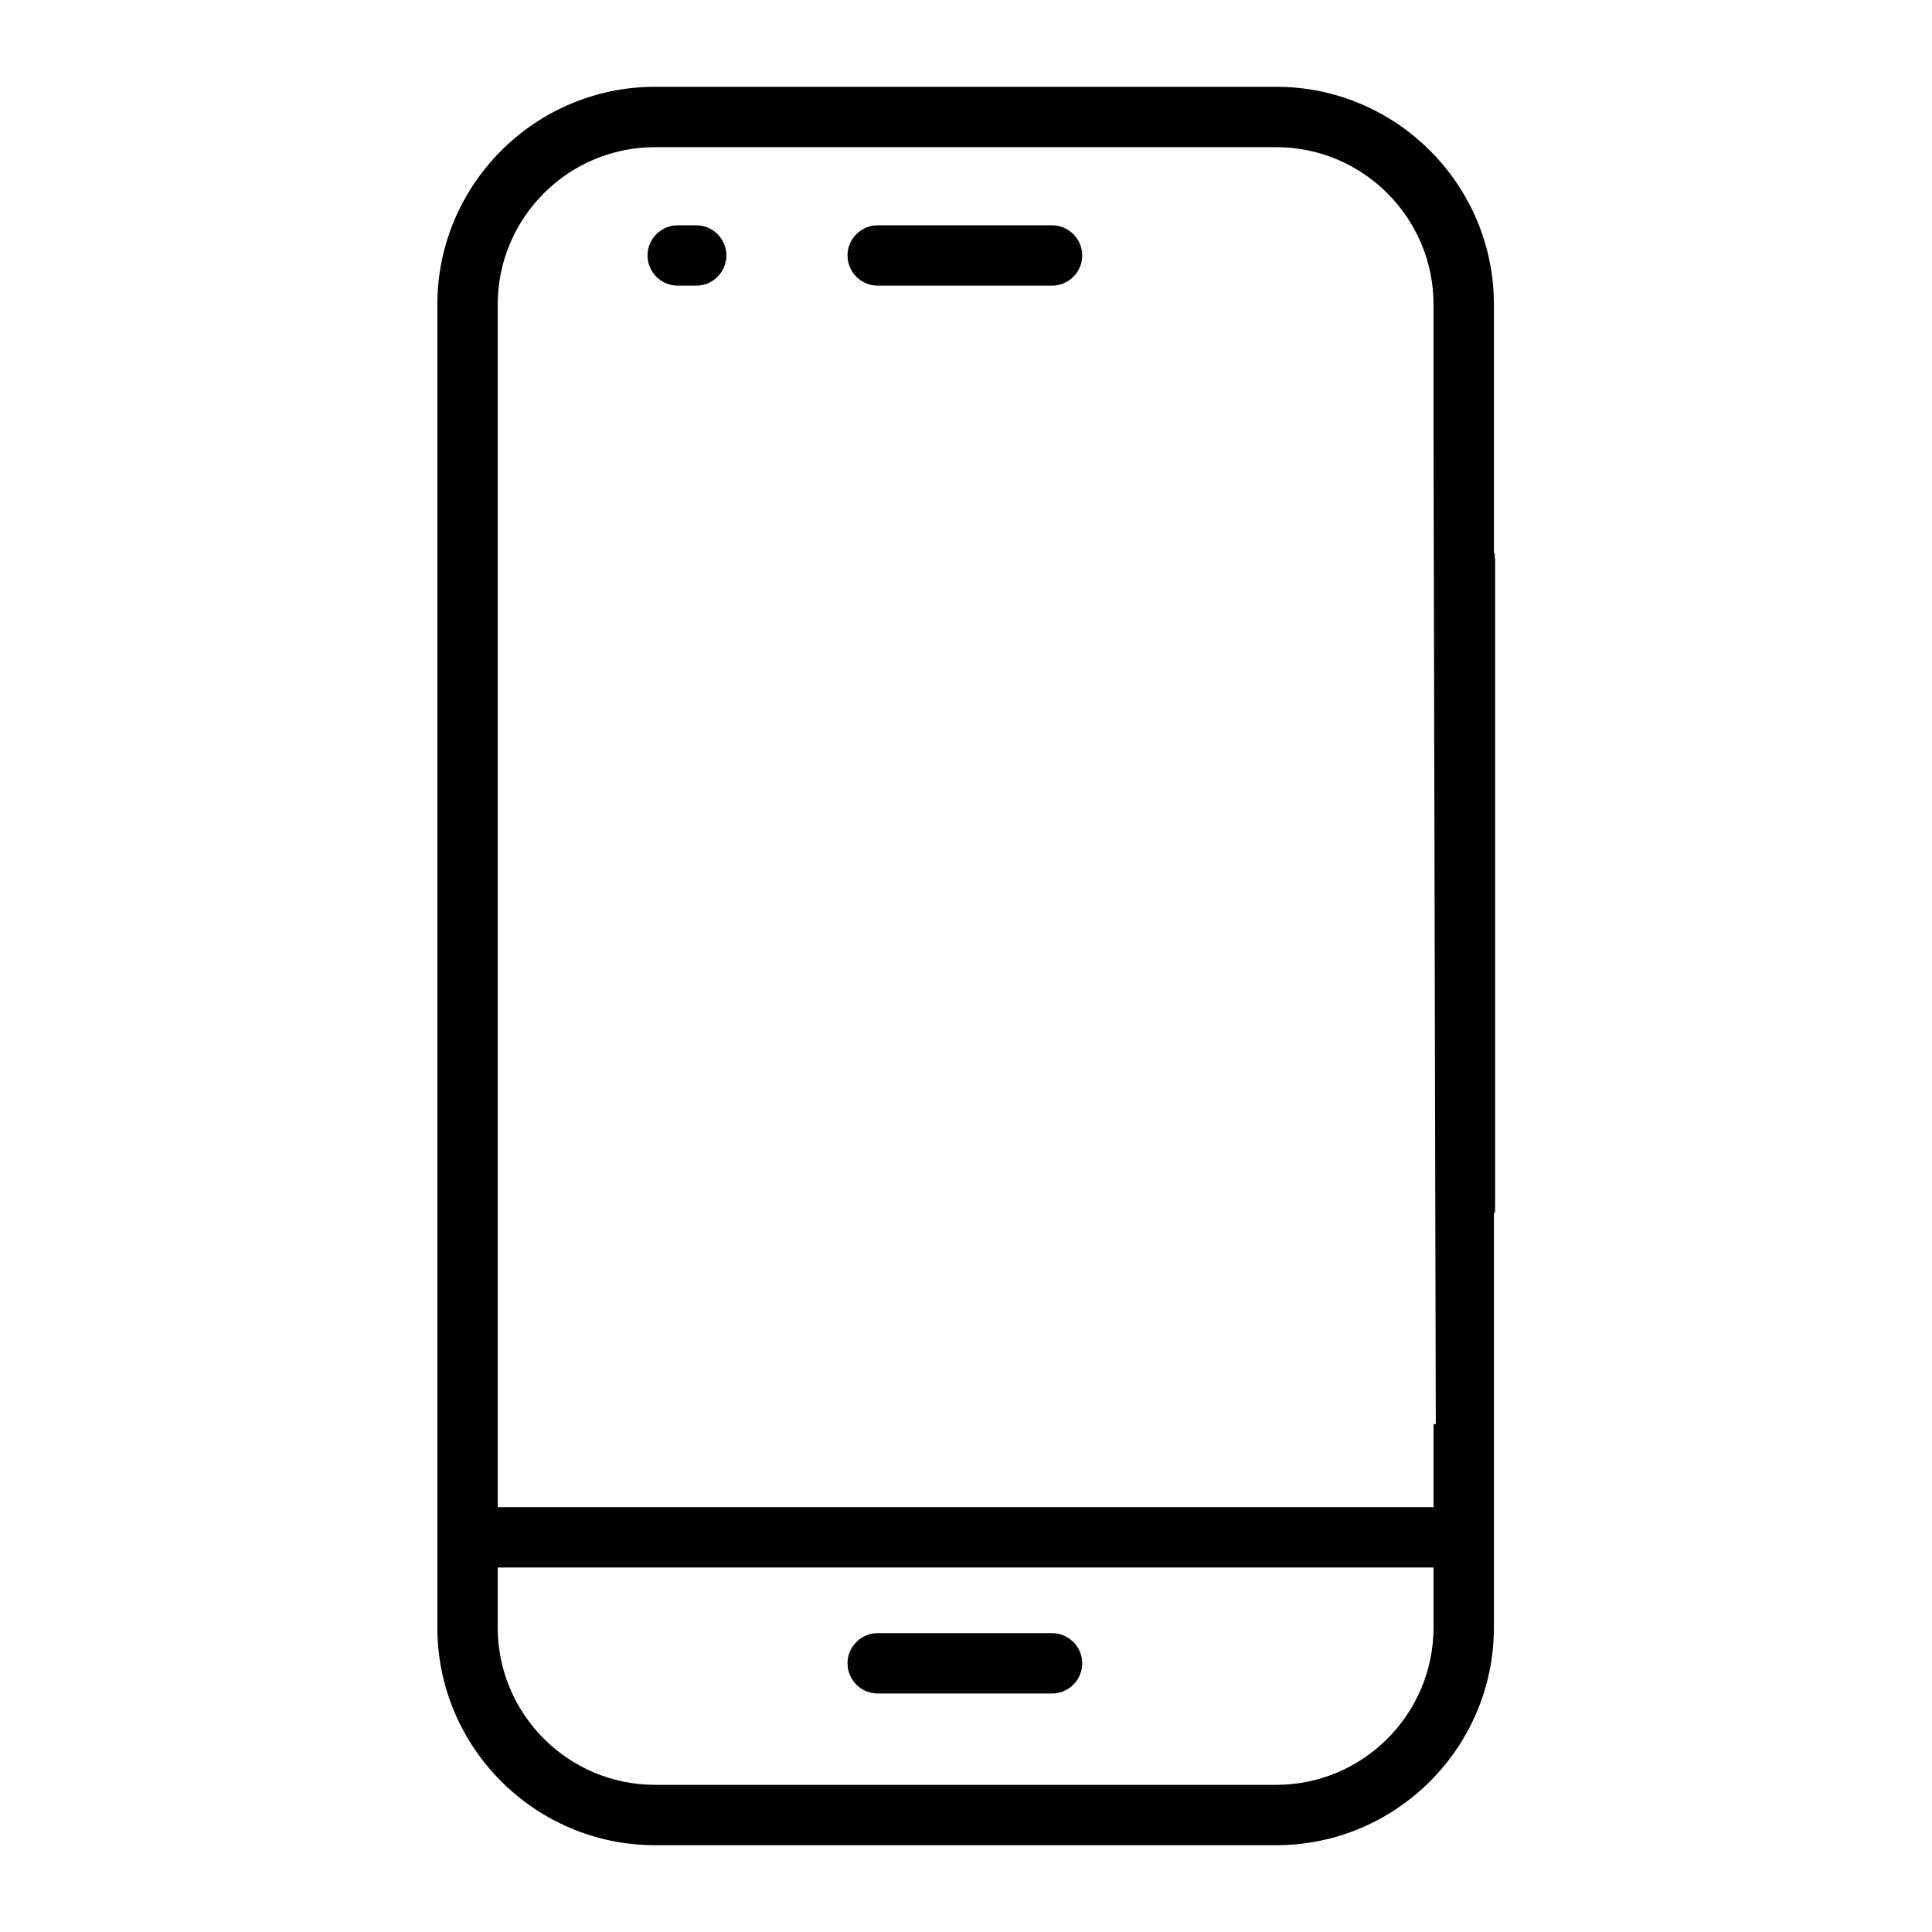 <?xml version="1.0" encoding="utf-8"?>
<!-- Generator: Adobe Illustrator 24.0.1, SVG Export Plug-In . SVG Version: 6.00 Build 0)  -->
<svg version="1.1" id="Layer_1" xmlns="http://www.w3.org/2000/svg" xmlns:xlink="http://www.w3.org/1999/xlink" x="0px" y="0px"
	 viewBox="0 0 512 512" style="enable-background:new 0 0 512 512;" xml:space="preserve">
<style type="text/css">
	.st0{fill:none;}
	.st1{fill:none;stroke:#000000;stroke-width:0.25;stroke-miterlimit:10;}
</style>
<g>
	<path class="st0" d="M396,146.6v1.5V320"/>
	<path d="M395.9,148V80.7c0-31.8-25.9-57.7-57.7-57.7H173.6c-31.8,0-57.7,25.9-57.7,57.7v350.6c0,31.8,25.9,57.7,57.7,57.7h164.6
		c31.8,0,57.7-25.9,57.7-57.7V321.4h0.3V148H395.9z M379.9,431.3c0,23-18.7,41.7-41.7,41.7H173.6c-23,0-41.7-18.7-41.7-41.7v-15.9
		h248L379.9,431.3L379.9,431.3z M379.9,377.4v22h-248V80.7c0-23,18.7-41.7,41.7-41.7h164.6c23,0,41.7,18.7,41.7,41.7v32.9v1.9
		l0.6,261.9H379.9z"/>
	<path d="M286.8,440.8c0,4.4-3.6,8-8,8h-46.2c-4.4,0-8-3.6-8-8s3.6-8,8-8h46.2C283.2,432.8,286.8,436.4,286.8,440.8z"/>
	<path d="M192.5,67.7c0,4.4-3.6,8-8,8h-4.9c-4.4,0-8-3.6-8-8s3.6-8,8-8h4.9C188.9,59.7,192.5,63.3,192.5,67.7z"/>
	<path d="M286.8,67.7c0,4.4-3.6,8-8,8h-46.2c-4.4,0-8-3.6-8-8s3.6-8,8-8h46.2C283.2,59.7,286.8,63.3,286.8,67.7z"/>
	<path class="st1" d="M396,319.9V146.6"/>
</g>
</svg>
